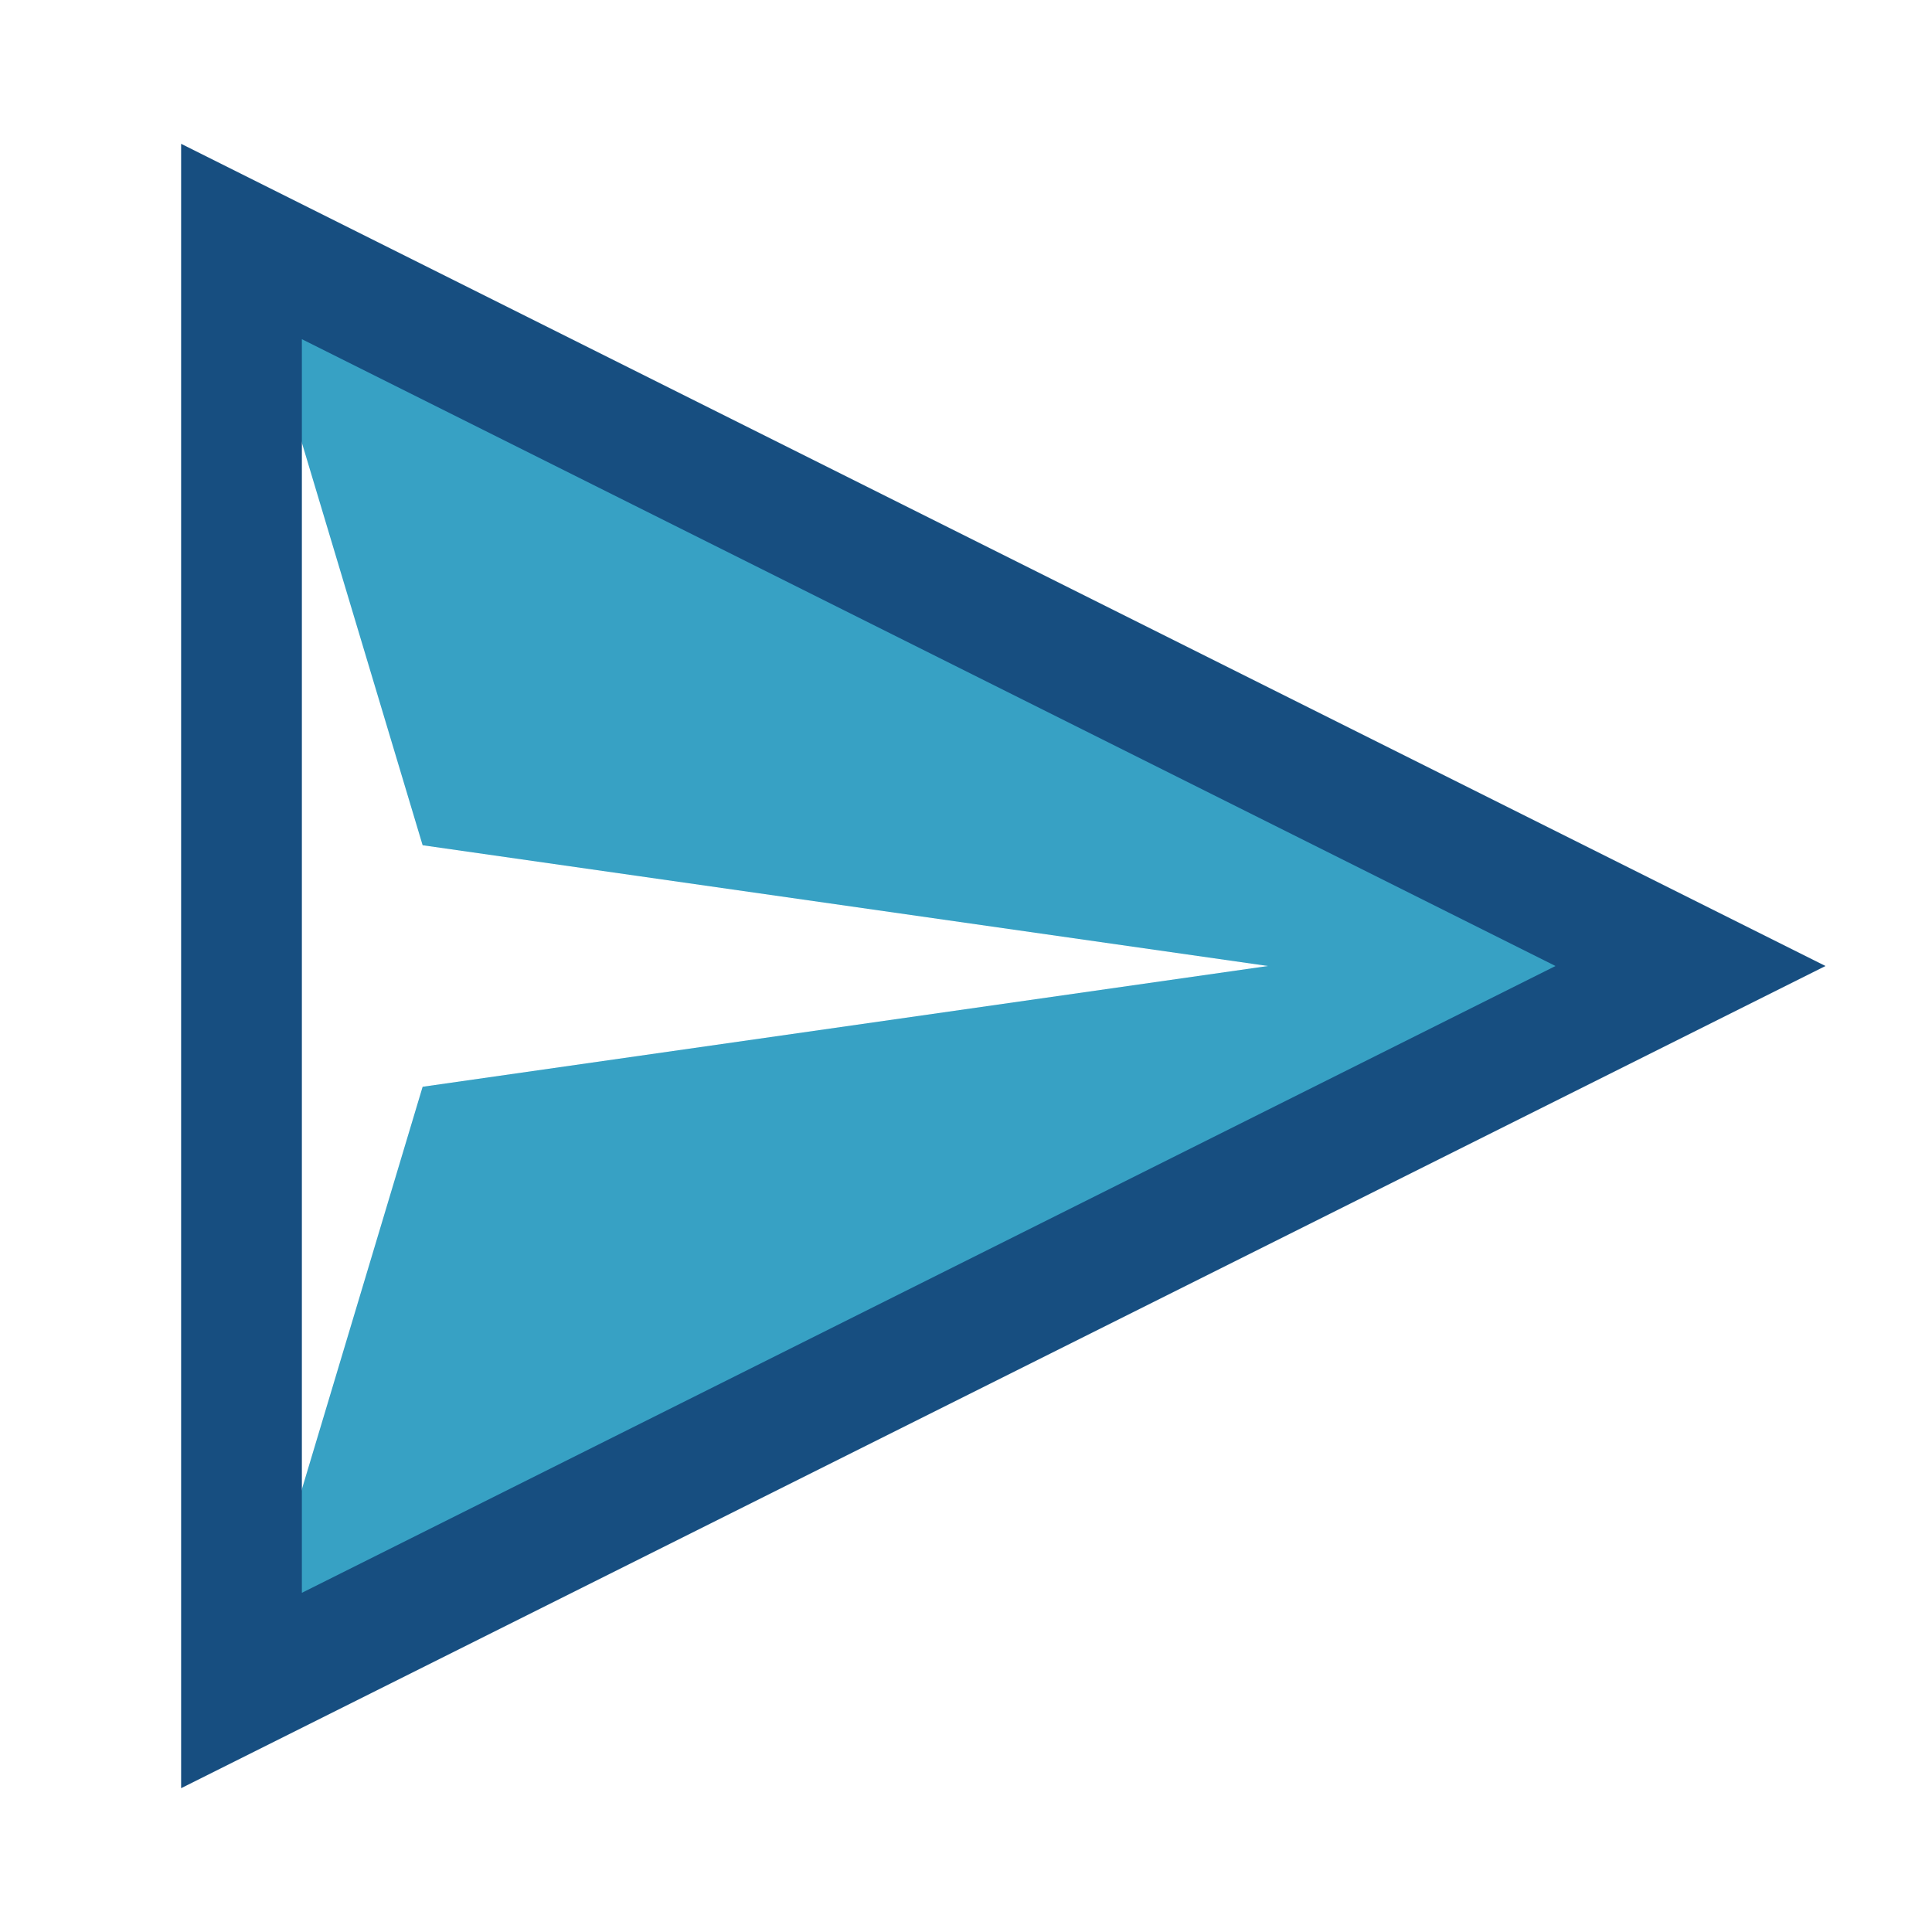 <?xml version="1.0" encoding="UTF-8"?>
<svg xmlns="http://www.w3.org/2000/svg" width="32" height="32" viewBox="0 0 32 32"><polygon points="4,28 28,16 4,4 7,14 21,16 7,18" fill="#37A1C4"/><polygon points="4,4 28,16 4,28" fill="none" stroke="#174E80" stroke-width="2"/></svg>